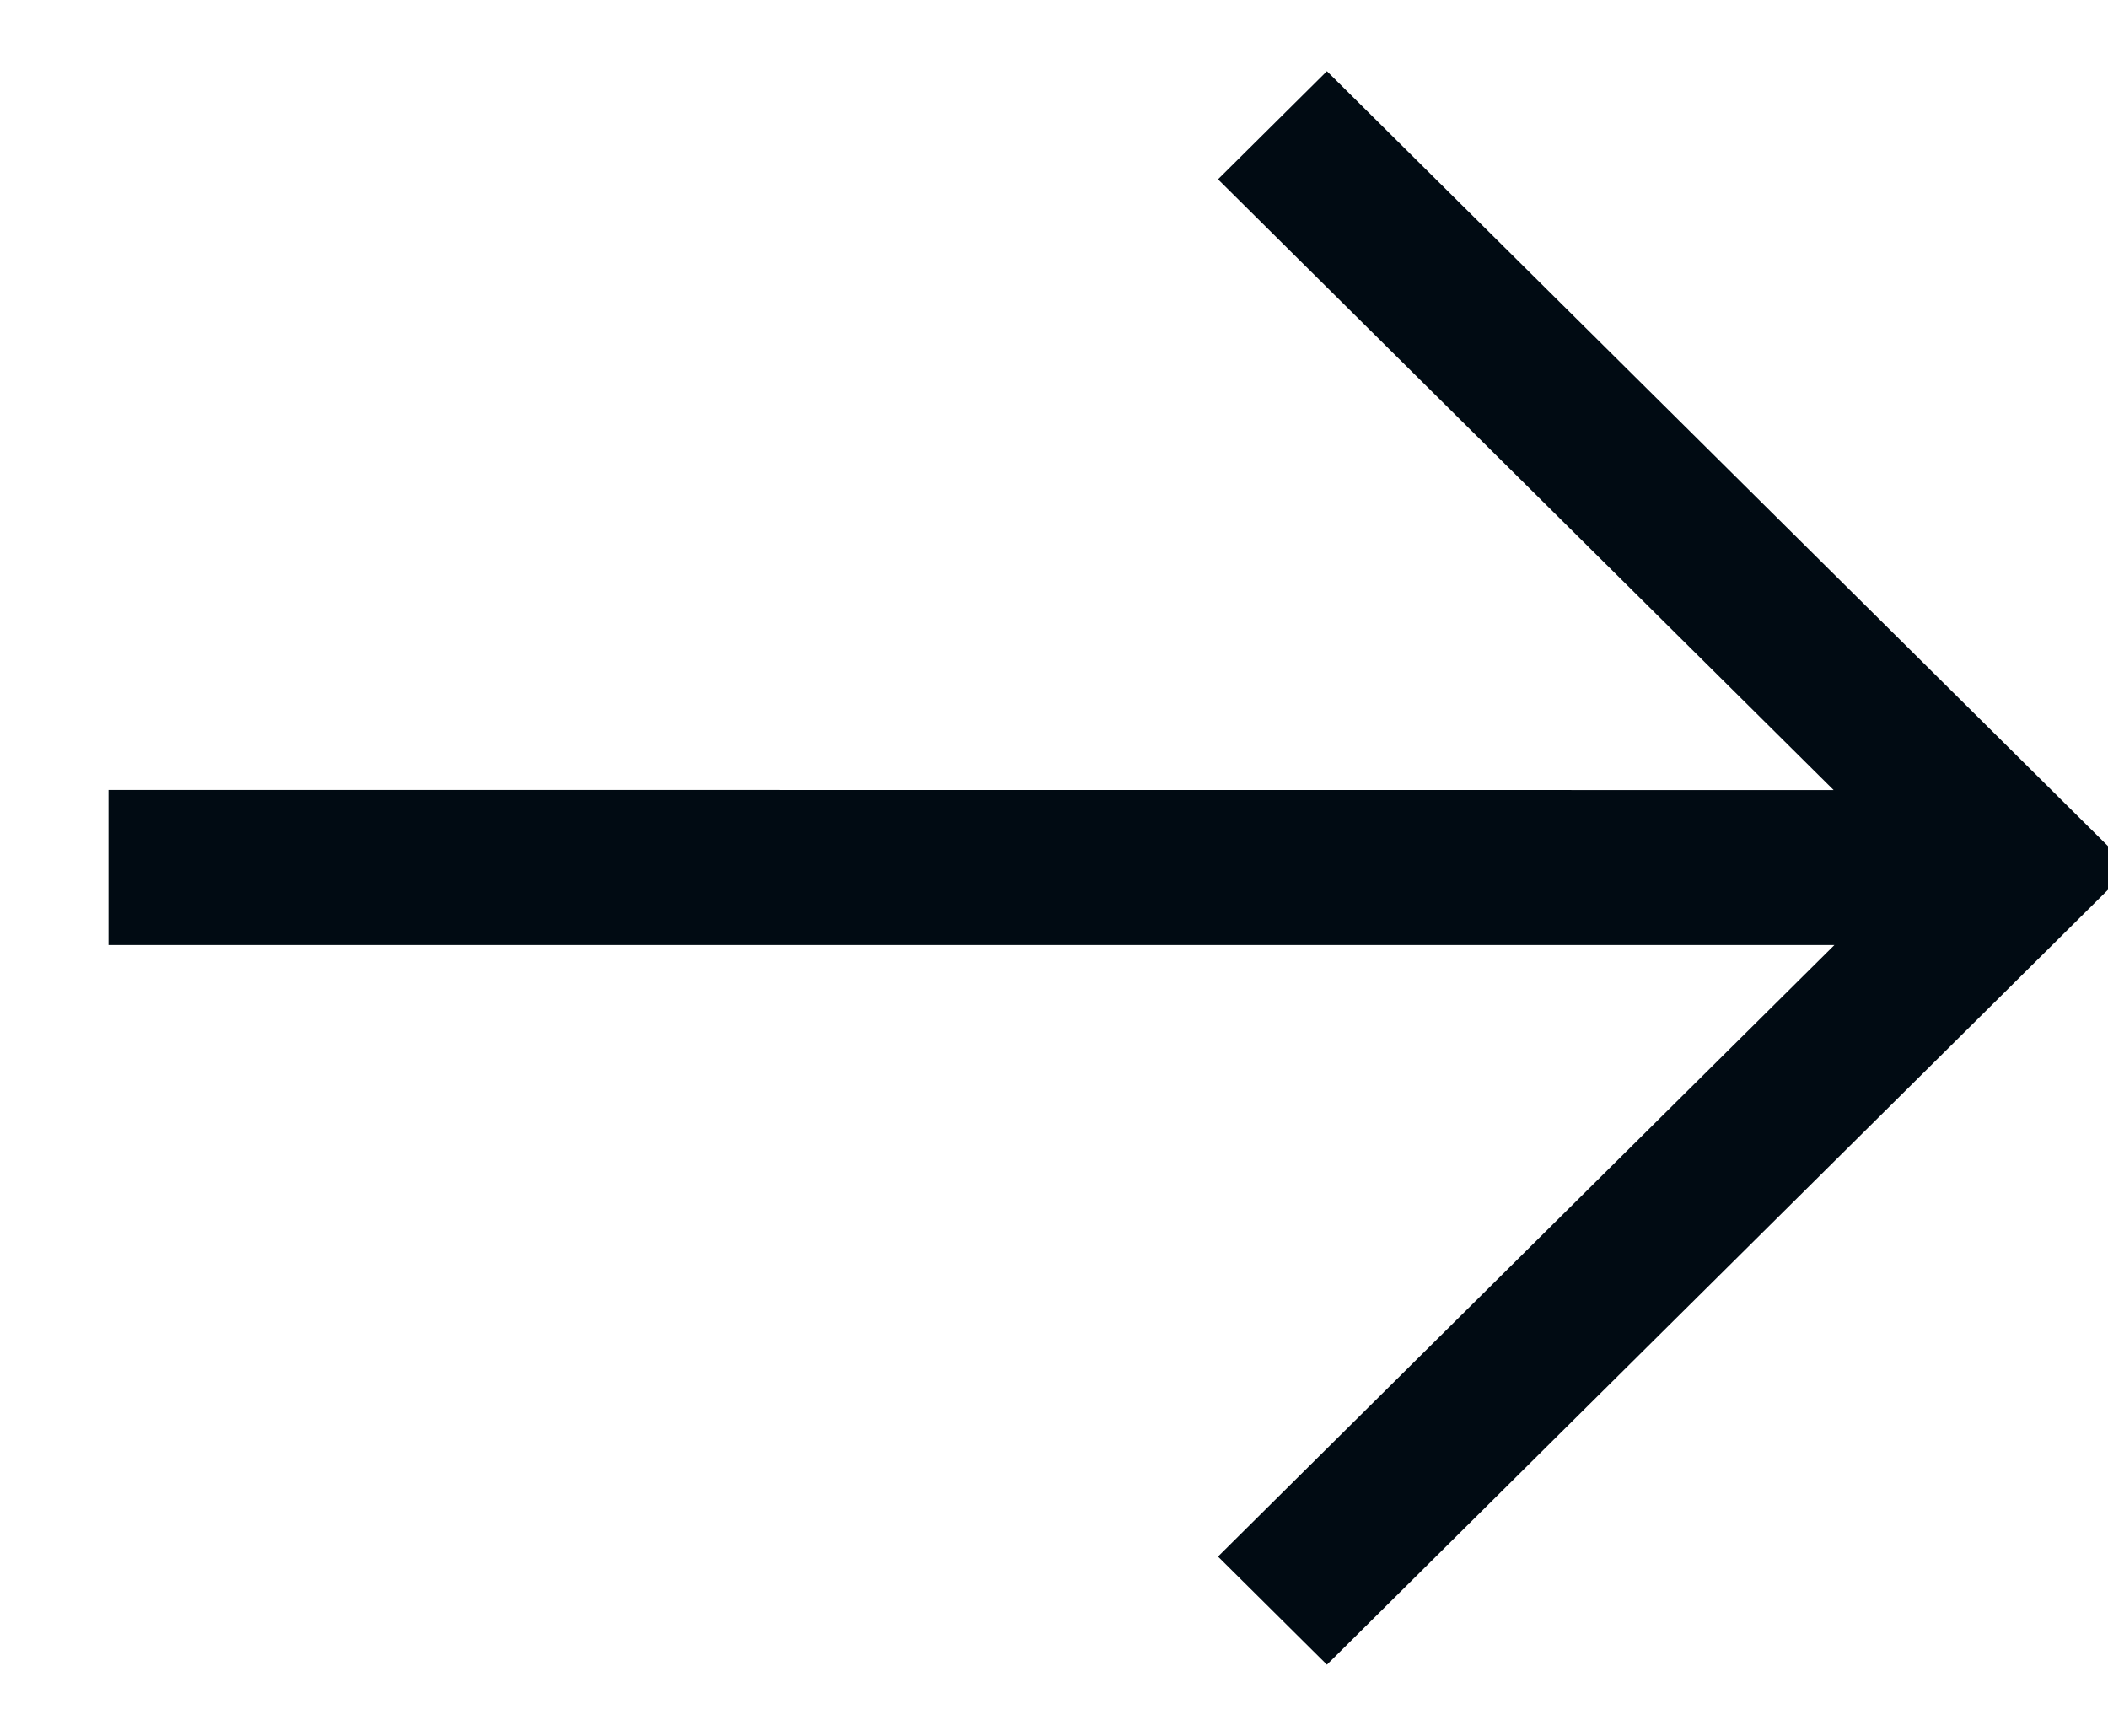 <svg width="17" height="14" xmlns="http://www.w3.org/2000/svg"><g fill="none" fill-rule="evenodd"><path d="M-1-3h20v20H-1z"/><path d="m1 6.496 14.091.001L10 1.446l.701-.696L17 7l-6.299 6.25-.701-.696 5.097-5.057H1v-1z" stroke="#010B13" stroke-width=".25" fill="#010B13"/></g></svg>
